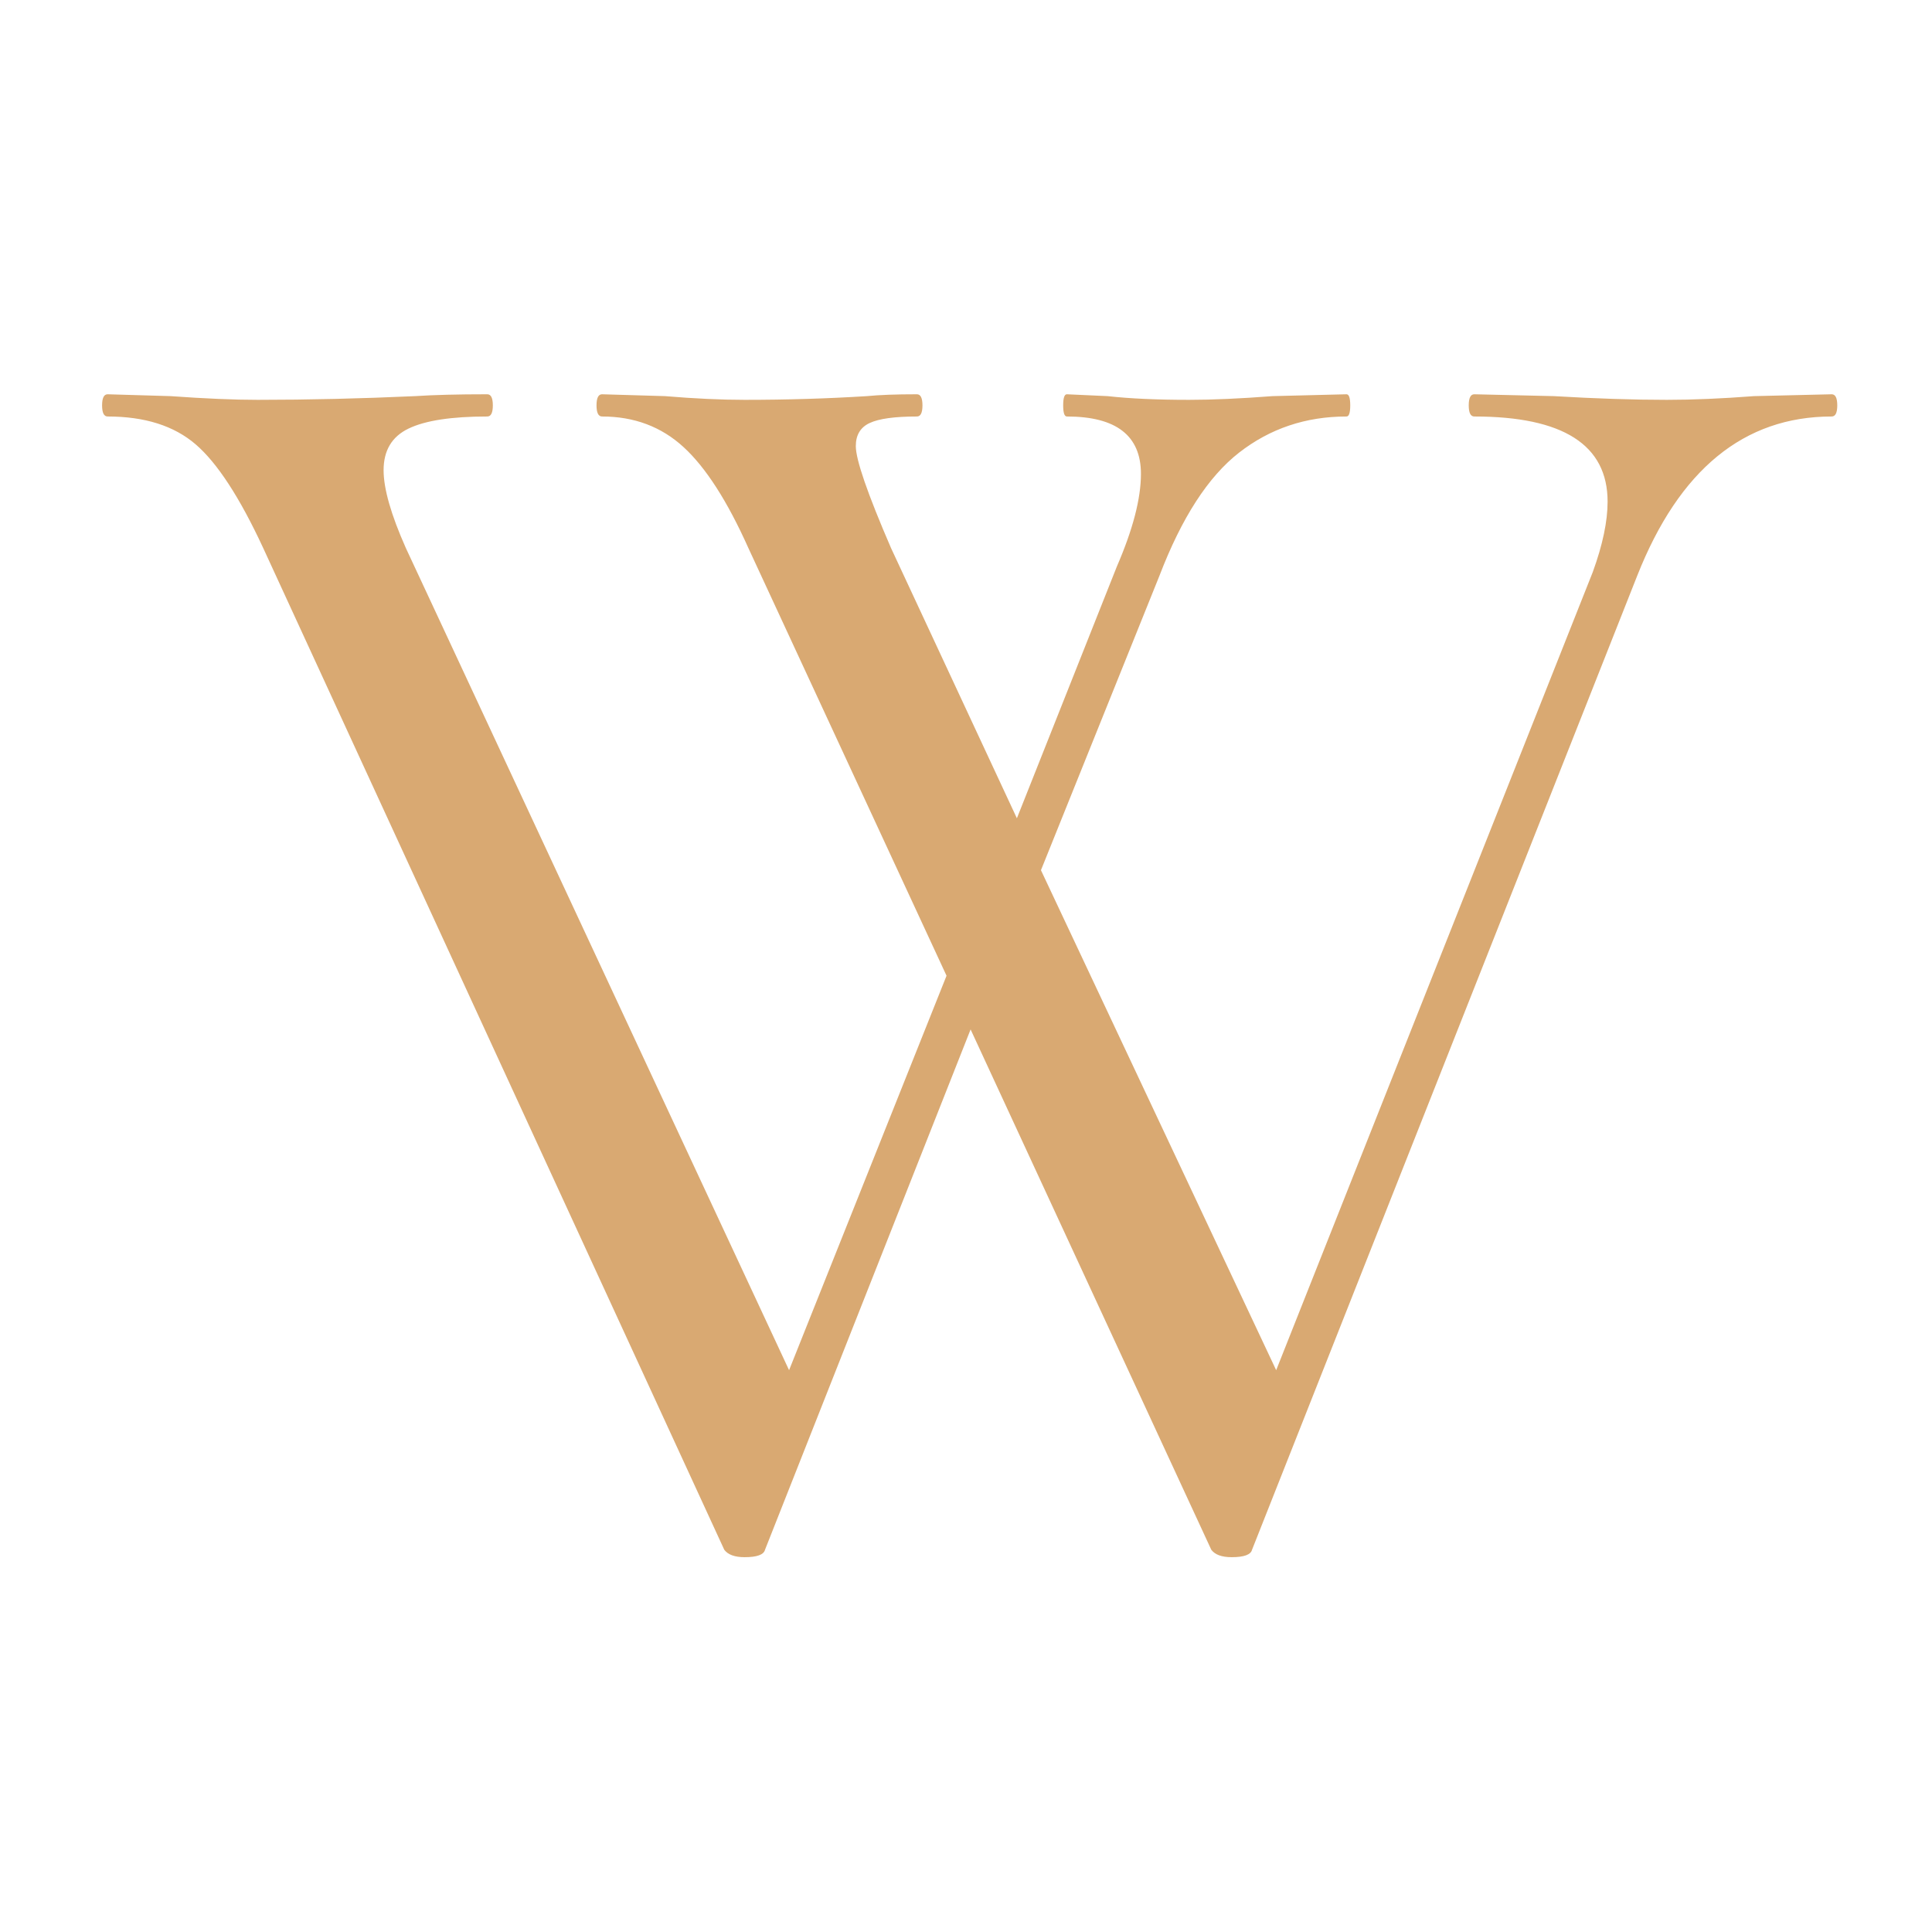 <svg xmlns="http://www.w3.org/2000/svg" xmlns:xlink="http://www.w3.org/1999/xlink" width="500" zoomAndPan="magnify" viewBox="0 0 375 375" height="500" preserveAspectRatio="xMidYMid meet" version="1.0"><defs><g/><clipPath id="0ec23a67dd"><rect x="0" width="346" y="0" height="375"/></clipPath></defs><g transform="matrix(1, 0, 0, 1, 14, 0)"><g clip-path="url(#0ec23a67dd)"><g fill="#d9a972" fill-opacity="1"><g transform="translate(6.893, 301.17)"><g><path d="M 334.641 -224.641 C 335.359 -224.641 335.719 -223.922 335.719 -222.484 C 335.719 -221.047 335.359 -220.328 334.641 -220.328 C 317.617 -220.328 305.035 -210.023 296.891 -189.422 L 222.125 -0.359 C 221.883 0.598 220.566 1.078 218.172 1.078 C 216.254 1.078 214.938 0.598 214.219 -0.359 L 167.5 -101.359 L 127.594 -0.359 C 127.352 0.598 126.035 1.078 123.641 1.078 C 121.723 1.078 120.406 0.598 119.688 -0.359 L 30.188 -194.812 C 25.633 -204.633 21.258 -211.344 17.062 -214.938 C 12.875 -218.531 7.188 -220.328 0 -220.328 C -0.719 -220.328 -1.078 -221.047 -1.078 -222.484 C -1.078 -223.922 -0.719 -224.641 0 -224.641 L 12.219 -224.281 C 18.926 -223.801 24.555 -223.562 29.109 -223.562 C 38.93 -223.562 49.117 -223.801 59.672 -224.281 C 63.266 -224.52 67.938 -224.641 73.688 -224.641 C 74.406 -224.641 74.766 -223.922 74.766 -222.484 C 74.766 -221.047 74.406 -220.328 73.688 -220.328 C 66.738 -220.328 61.645 -219.547 58.406 -217.984 C 55.176 -216.43 53.562 -213.738 53.562 -209.906 C 53.562 -206.312 55 -201.281 57.875 -194.812 L 132.266 -35.219 L 162.828 -111.781 L 124.359 -194.812 C 120.285 -203.914 116.094 -210.441 111.781 -214.391 C 107.469 -218.348 102.195 -220.328 95.969 -220.328 C 95.25 -220.328 94.891 -221.047 94.891 -222.484 C 94.891 -223.922 95.25 -224.641 95.969 -224.641 L 108.188 -224.281 C 113.938 -223.801 119.086 -223.562 123.641 -223.562 C 131.797 -223.562 139.707 -223.801 147.375 -224.281 C 149.77 -224.52 153.004 -224.641 157.078 -224.641 C 157.797 -224.641 158.156 -223.922 158.156 -222.484 C 158.156 -221.047 157.797 -220.328 157.078 -220.328 C 152.766 -220.328 149.707 -219.906 147.906 -219.062 C 146.113 -218.227 145.219 -216.734 145.219 -214.578 C 145.219 -211.941 147.492 -205.352 152.047 -194.812 L 176.484 -142.344 L 195.891 -191.219 C 199.004 -198.406 200.562 -204.395 200.562 -209.188 C 200.562 -216.613 195.77 -220.328 186.188 -220.328 C 185.707 -220.328 185.469 -221.047 185.469 -222.484 C 185.469 -223.922 185.707 -224.641 186.188 -224.641 L 194.094 -224.281 C 198.406 -223.801 203.676 -223.562 209.906 -223.562 C 214.457 -223.562 219.852 -223.801 226.094 -224.281 L 240.469 -224.641 C 240.945 -224.641 241.188 -223.922 241.188 -222.484 C 241.188 -221.047 240.945 -220.328 240.469 -220.328 C 232.562 -220.328 225.609 -217.988 219.609 -213.312 C 213.617 -208.645 208.469 -200.68 204.156 -189.422 L 181.156 -132.266 L 226.812 -35.219 L 288.266 -190.141 C 290.18 -195.41 291.141 -199.961 291.141 -203.797 C 291.141 -214.816 282.516 -220.328 265.266 -220.328 C 264.547 -220.328 264.188 -221.047 264.188 -222.484 C 264.188 -223.922 264.547 -224.641 265.266 -224.641 L 280.719 -224.281 C 288.863 -223.801 296.172 -223.562 302.641 -223.562 C 307.672 -223.562 313.305 -223.801 319.547 -224.281 Z M 334.641 -224.641 "/></g></g></g></g></g></svg>